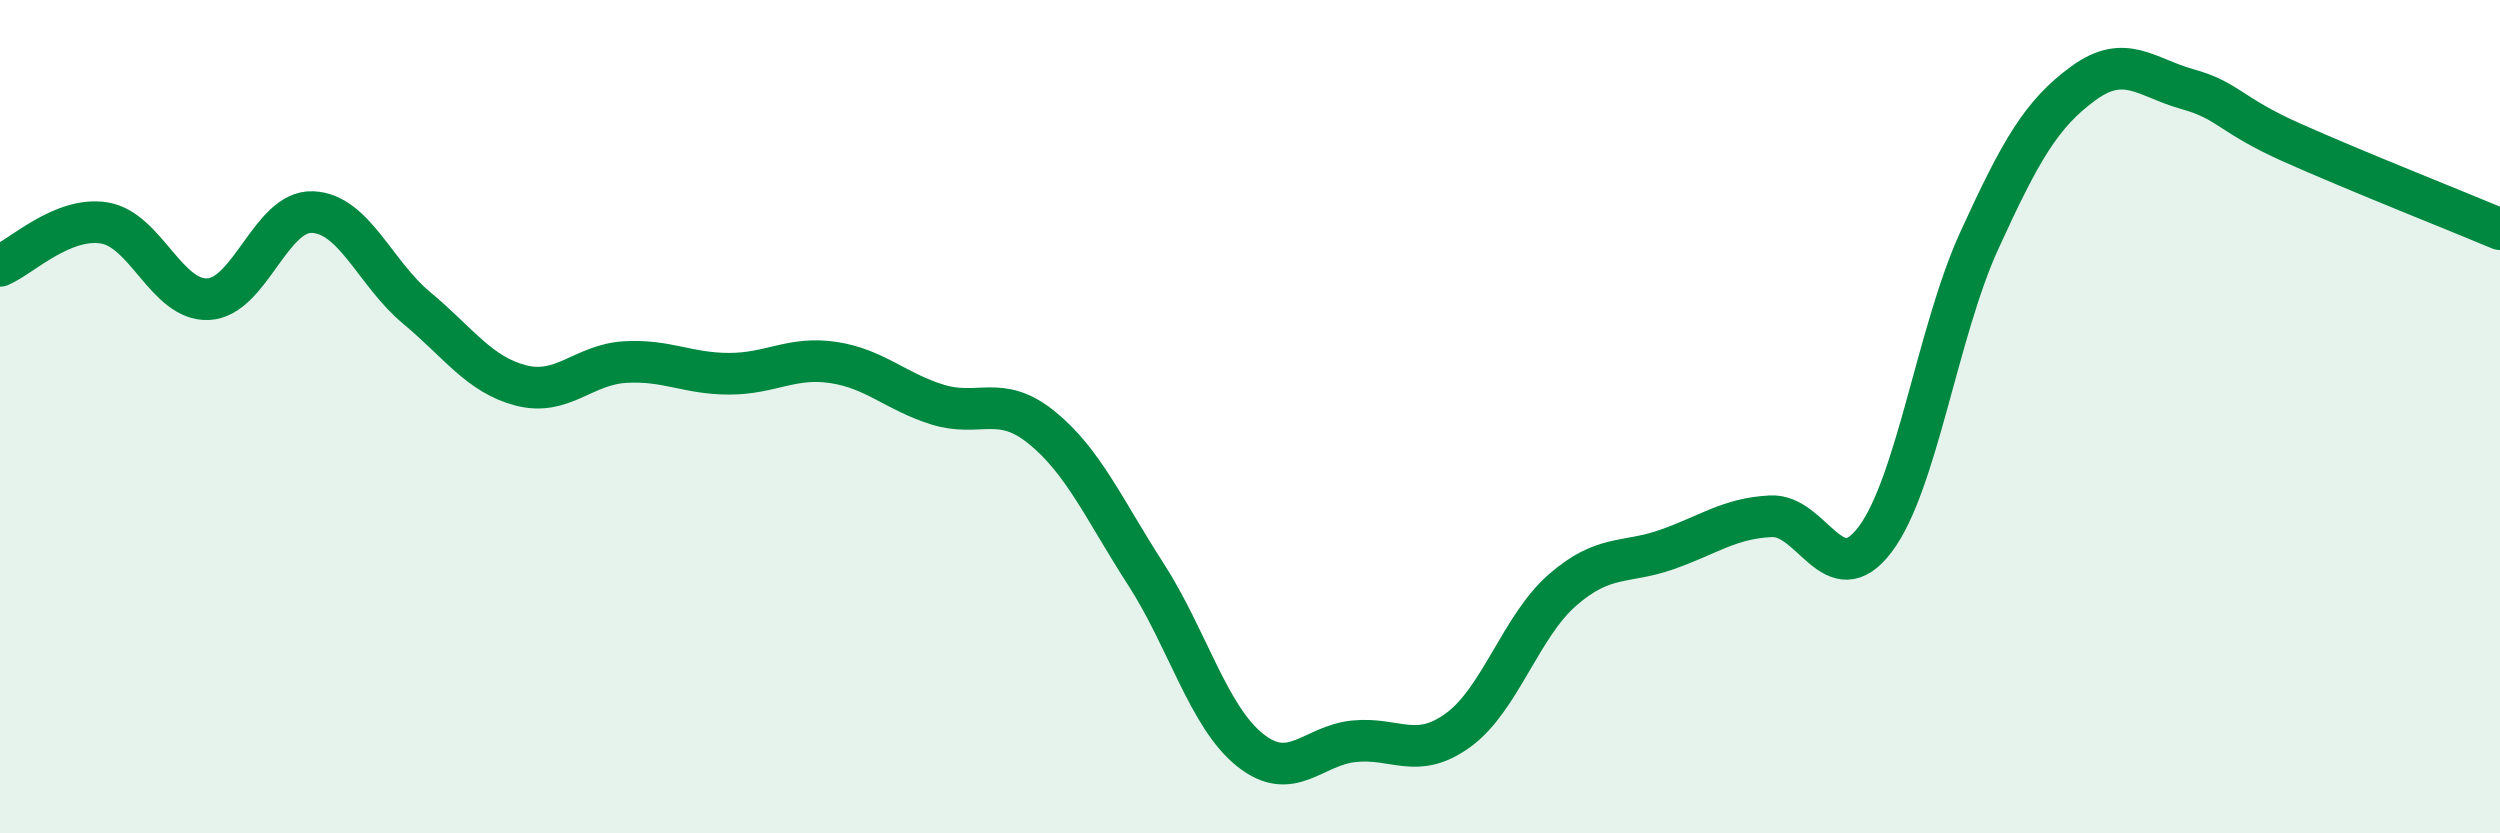 
    <svg width="60" height="20" viewBox="0 0 60 20" xmlns="http://www.w3.org/2000/svg">
      <path
        d="M 0,6.38 C 0.5,6.17 1.5,5.19 2.5,5.35 C 3.5,5.51 4,7.23 5,7.18 C 6,7.13 6.5,5.05 7.5,5.09 C 8.5,5.13 9,6.56 10,7.39 C 11,8.22 11.5,8.99 12.5,9.25 C 13.5,9.51 14,8.75 15,8.69 C 16,8.63 16.5,8.97 17.5,8.97 C 18.5,8.97 19,8.55 20,8.7 C 21,8.85 21.5,9.4 22.5,9.71 C 23.5,10.02 24,9.45 25,10.26 C 26,11.07 26.5,12.23 27.5,13.78 C 28.5,15.33 29,17.2 30,18 C 31,18.8 31.5,17.89 32.5,17.79 C 33.5,17.69 34,18.25 35,17.52 C 36,16.79 36.5,15.03 37.5,14.16 C 38.5,13.29 39,13.54 40,13.19 C 41,12.84 41.5,12.44 42.5,12.39 C 43.5,12.34 44,14.27 45,12.95 C 46,11.63 46.5,7.97 47.5,5.78 C 48.5,3.59 49,2.73 50,2 C 51,1.27 51.5,1.86 52.5,2.14 C 53.5,2.42 53.5,2.75 55,3.42 C 56.5,4.09 59,5.08 60,5.5L60 20L0 20Z"
        fill="#008740"
        opacity="0.1"
        stroke-linecap="round"
        stroke-linejoin="round"
      />
      <path
        d="M 0,6.38 C 0.5,6.17 1.5,5.19 2.5,5.35 C 3.5,5.51 4,7.23 5,7.18 C 6,7.13 6.5,5.05 7.5,5.09 C 8.5,5.13 9,6.56 10,7.39 C 11,8.22 11.5,8.99 12.5,9.25 C 13.5,9.51 14,8.75 15,8.69 C 16,8.63 16.5,8.97 17.5,8.97 C 18.5,8.97 19,8.55 20,8.7 C 21,8.85 21.5,9.4 22.5,9.71 C 23.5,10.02 24,9.45 25,10.26 C 26,11.07 26.5,12.23 27.5,13.78 C 28.5,15.33 29,17.2 30,18 C 31,18.8 31.5,17.89 32.5,17.79 C 33.5,17.69 34,18.25 35,17.52 C 36,16.79 36.5,15.03 37.5,14.16 C 38.5,13.29 39,13.54 40,13.19 C 41,12.84 41.5,12.44 42.5,12.39 C 43.5,12.34 44,14.27 45,12.95 C 46,11.63 46.5,7.97 47.5,5.78 C 48.5,3.59 49,2.73 50,2 C 51,1.27 51.5,1.86 52.5,2.14 C 53.5,2.42 53.5,2.75 55,3.42 C 56.5,4.09 59,5.08 60,5.5"
        stroke="#008740"
        stroke-width="1"
        fill="none"
        stroke-linecap="round"
        stroke-linejoin="round"
      />
    </svg>
  